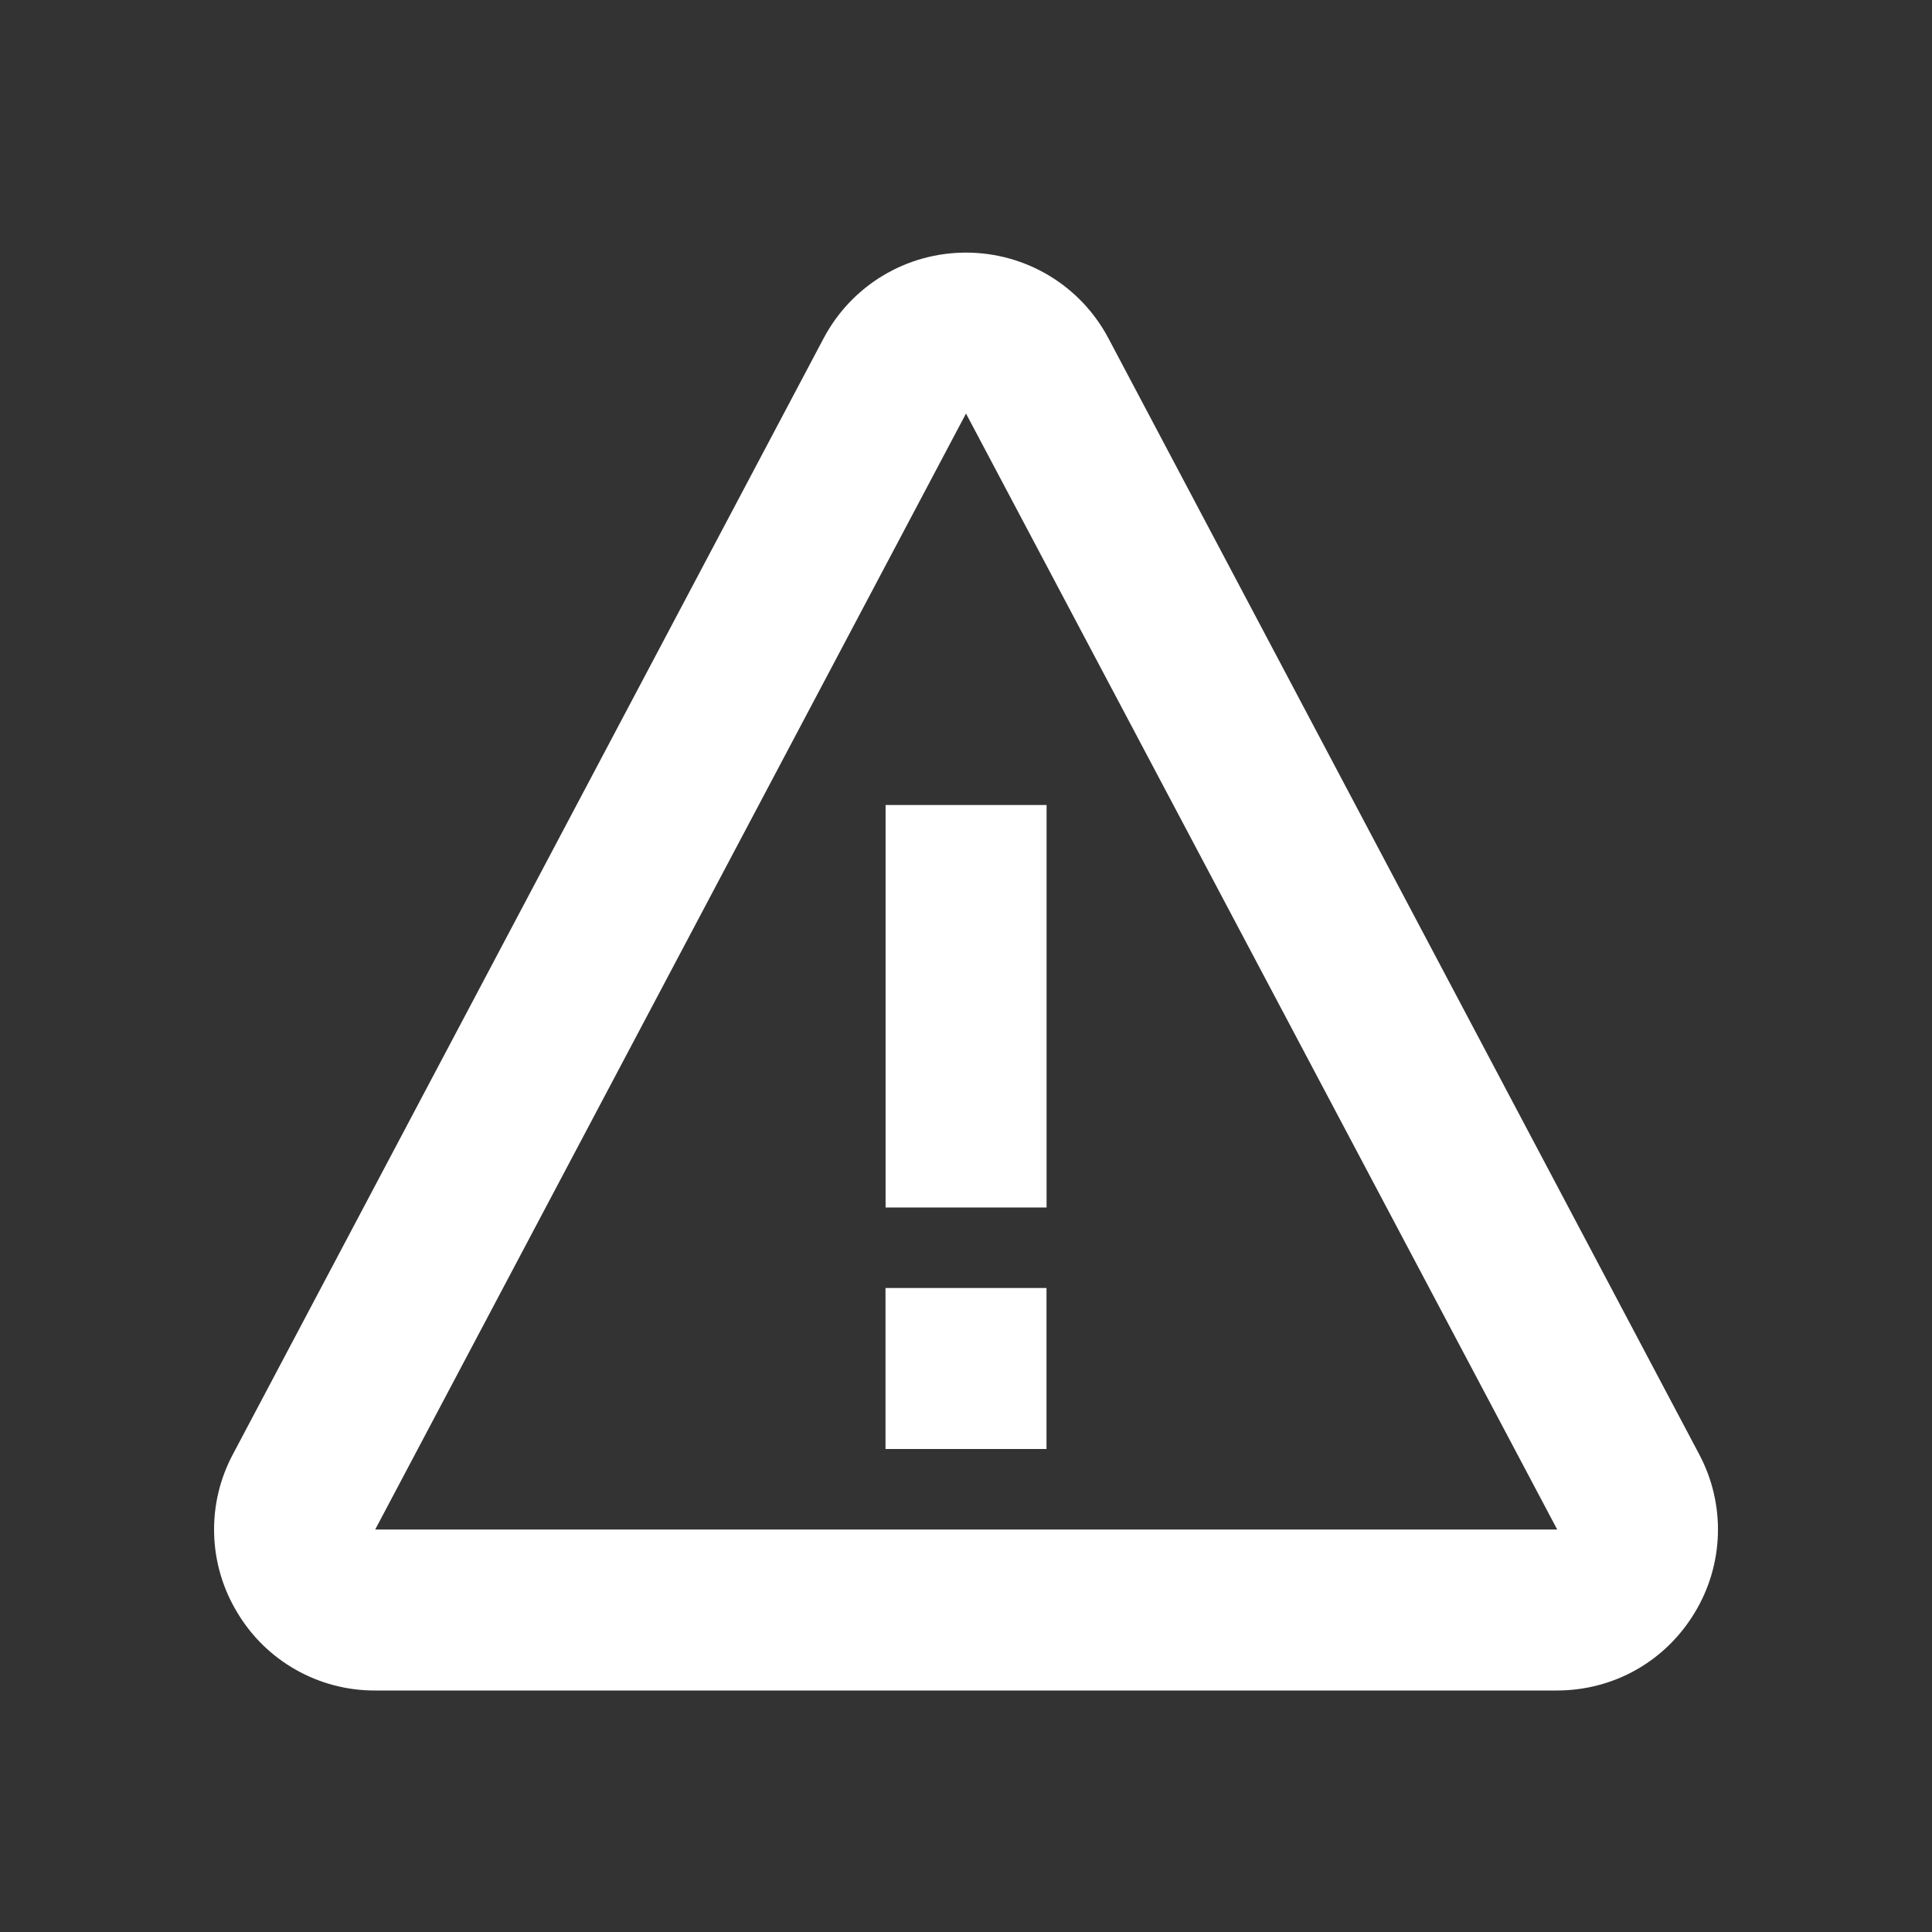 <svg width="48" height="48" viewBox="0 0 48 48" fill="none" xmlns="http://www.w3.org/2000/svg">
<rect x="0" y="0" width="48" height="48" fill="#333333" stroke="none"/>
<path d="M22.002 20H26.002V30H22.002V20ZM22 32H26V36H22V32Z" fill="white"/>
<path d="M27.536 8.4C26.84 7.09 25.484 6.276 24 6.276C22.516 6.276 21.16 7.09 20.464 8.402L5.788 36.128C5.462 36.737 5.301 37.42 5.32 38.11C5.339 38.8 5.537 39.474 5.896 40.064C6.249 40.657 6.751 41.147 7.352 41.486C7.953 41.826 8.632 42.003 9.322 42H38.678C40.094 42 41.376 41.276 42.106 40.064C42.464 39.474 42.662 38.8 42.681 38.11C42.7 37.42 42.539 36.737 42.214 36.128L27.536 8.4ZM9.322 38L24 10.274L38.688 38H9.322Z" fill="white"/>
</svg>
